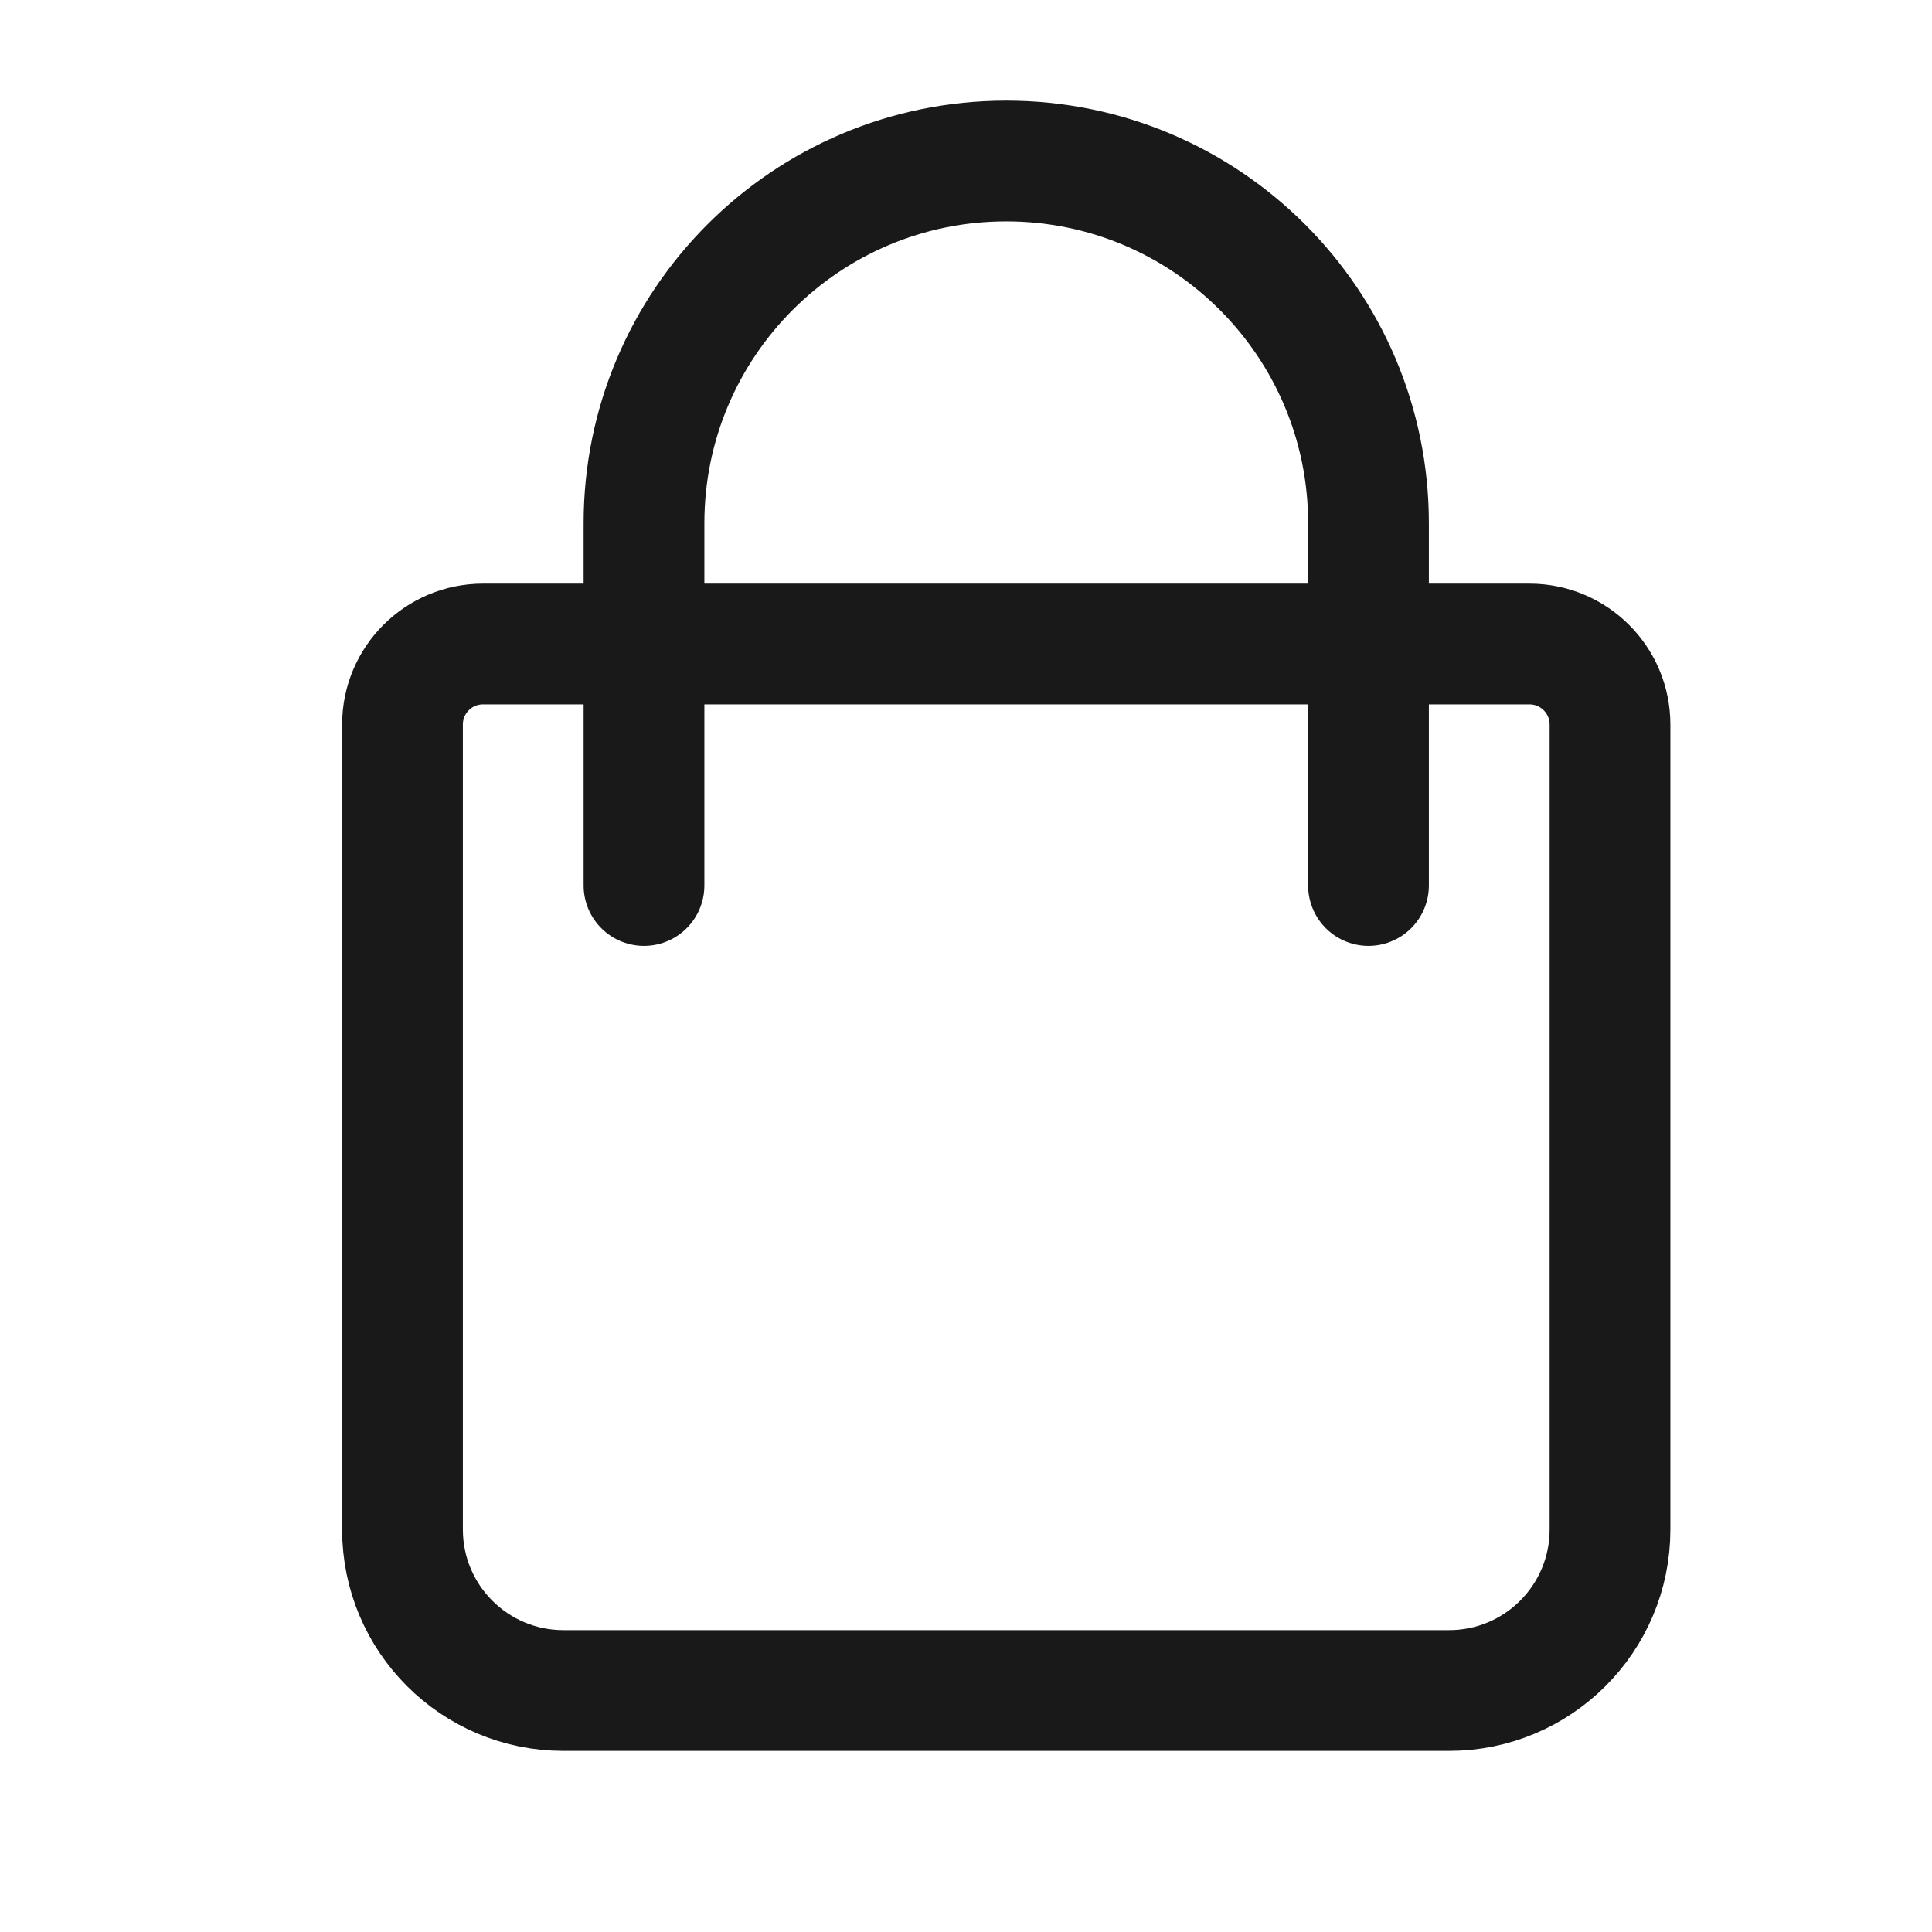 <svg width="24" height="24" viewBox="0 0 24 24" fill="none" xmlns="http://www.w3.org/2000/svg">
<path d="M5 9C5 8.448 5.448 8 6 8H19C19.552 8 20 8.448 20 9V19C20 20.105 19.105 21 18 21H7C5.895 21 5 20.105 5 19V9Z" stroke="#1A1919" stroke-width="1.5"/>
<path d="M17 11V6.5C17 4.015 14.985 2 12.5 2V2C10.015 2 8 4.015 8 6.5V11" stroke="#1A1919" stroke-width="1.5" stroke-linecap="round"/>
</svg>
